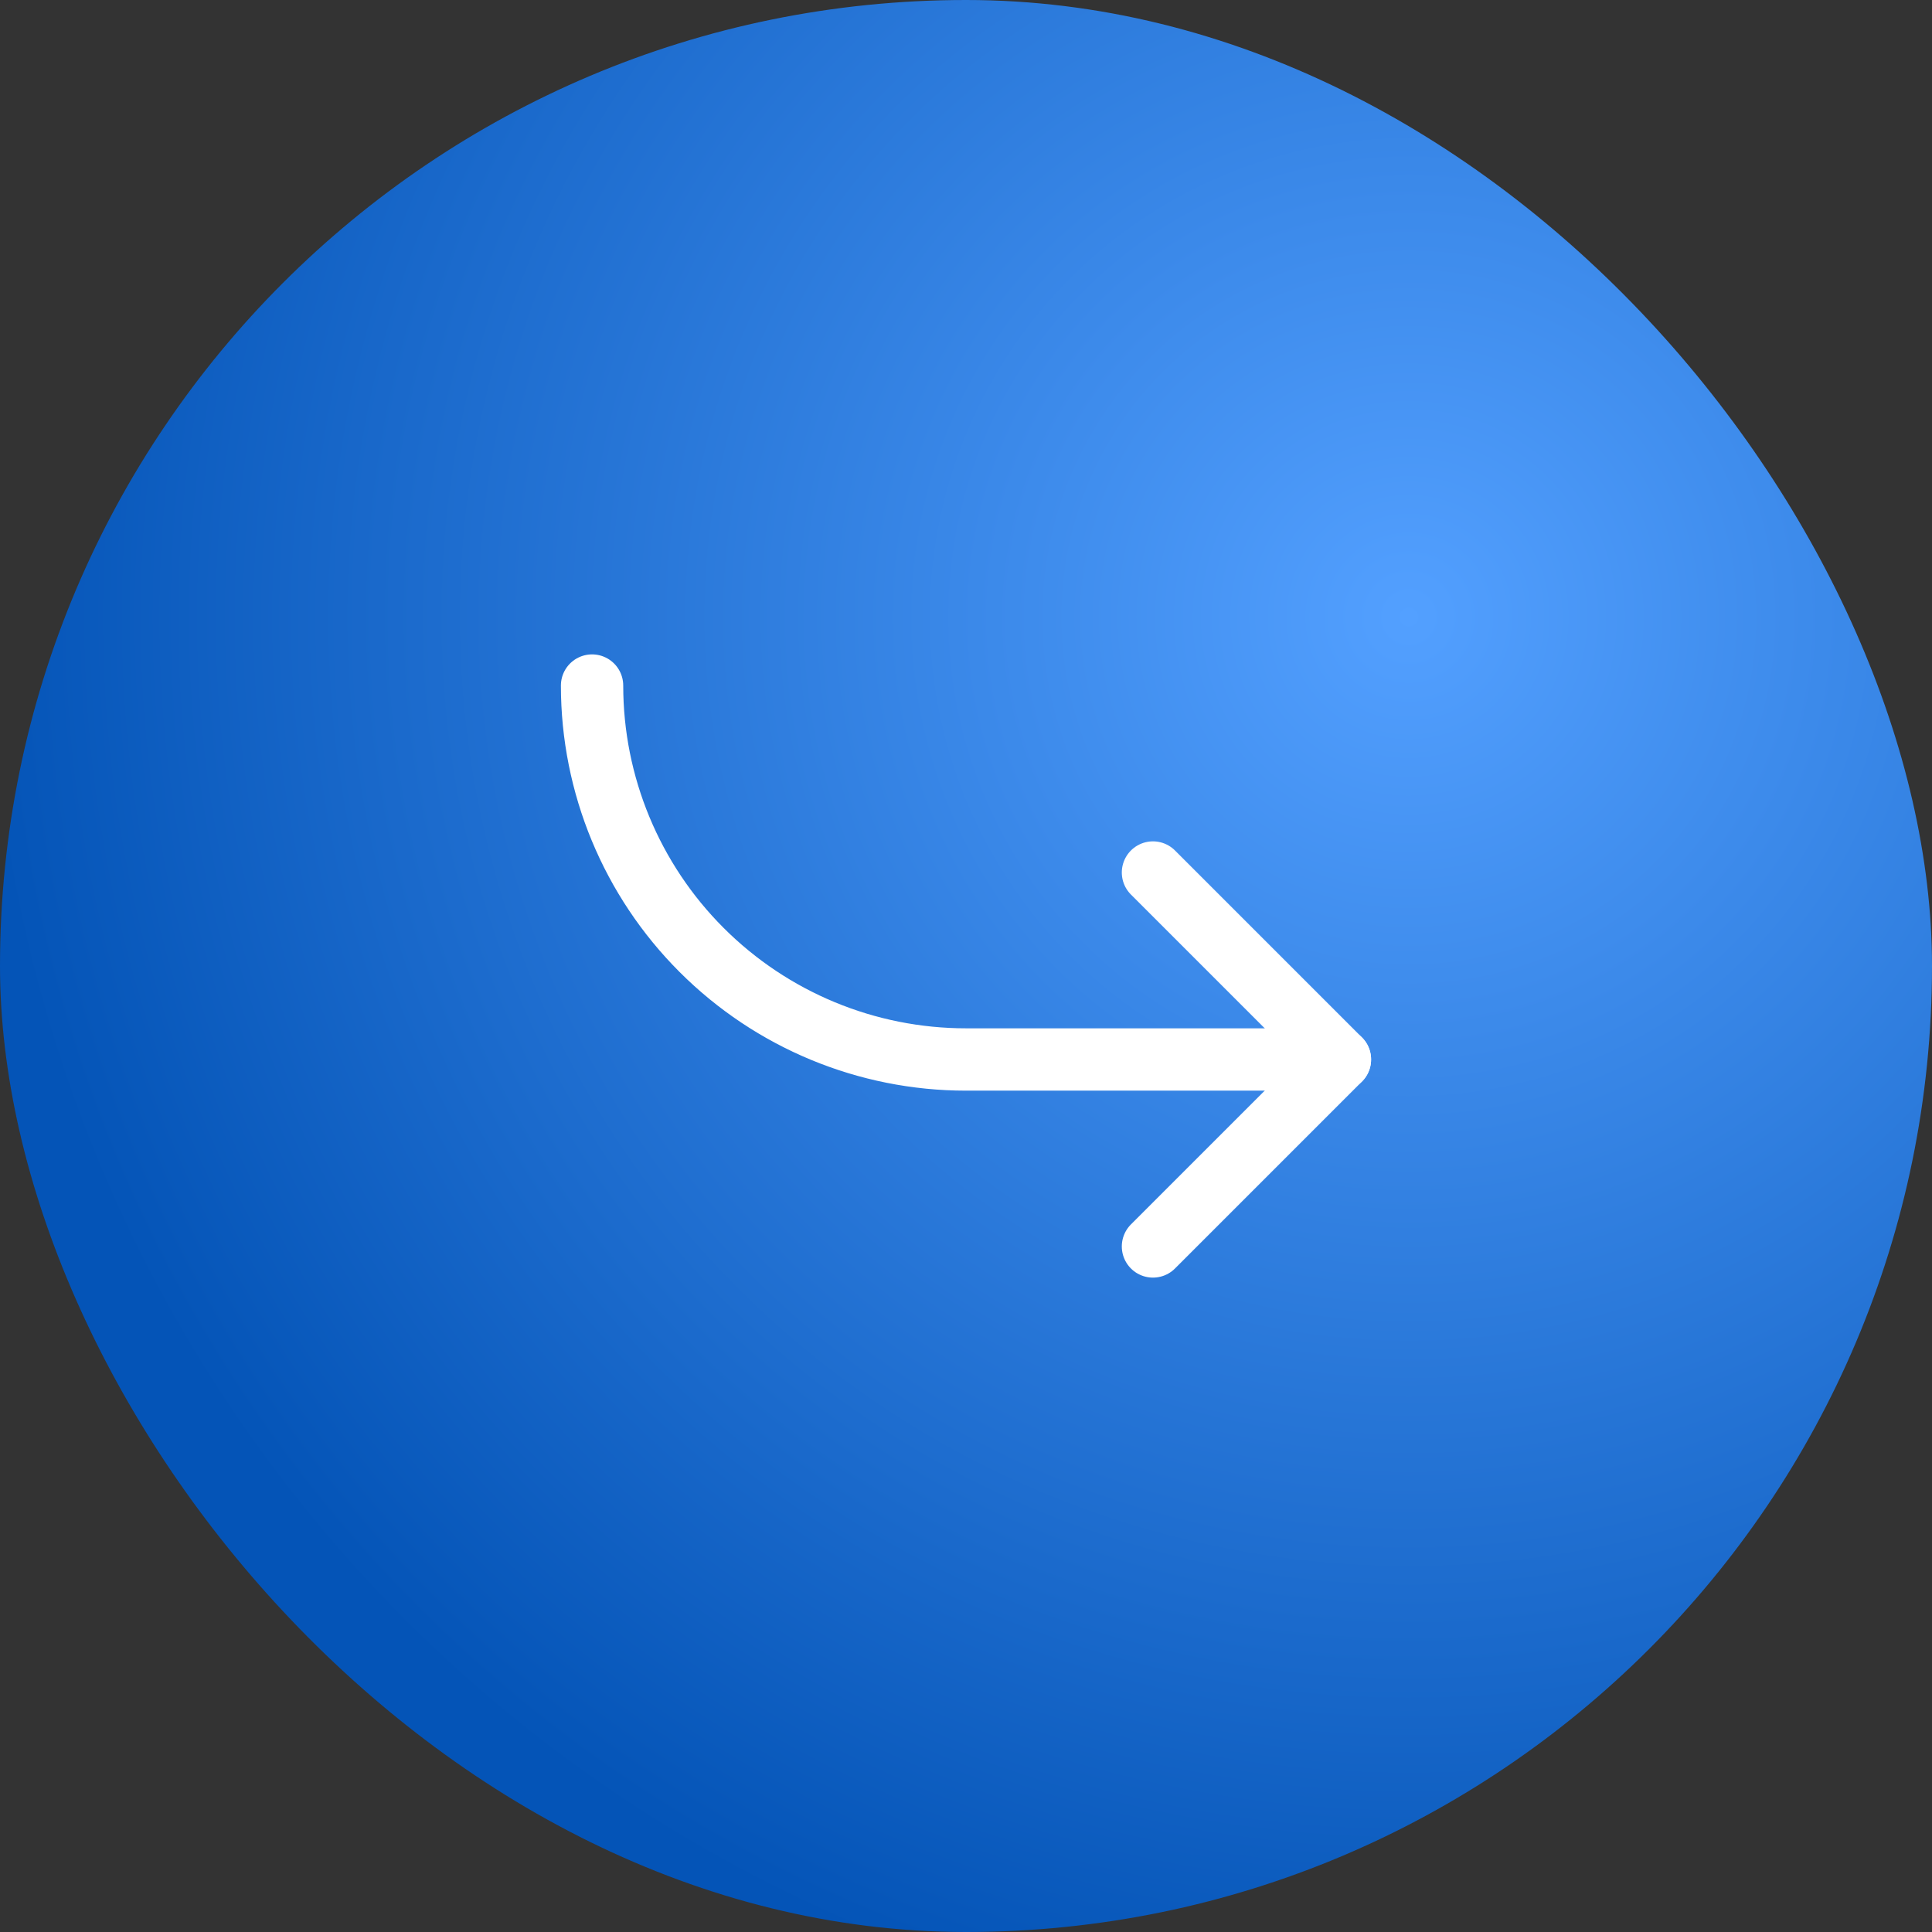 <?xml version="1.0" encoding="UTF-8"?> <svg xmlns="http://www.w3.org/2000/svg" width="62" height="62" viewBox="0 0 62 62" fill="none"><rect x="0" y="0" width="62" height="62" fill="#333333" stroke="none"/><rect width="62" height="62" rx="31" fill="url(#paint0_radial_131_223)"></rect><g clip-path="url(#clip0_131_223)"><path d="M37 28L43 34L37 40" stroke="white" stroke-width="2" stroke-linecap="round" stroke-linejoin="round"></path><path d="M19 22C19 25.183 20.264 28.235 22.515 30.485C24.765 32.736 27.817 34 31 34H43" stroke="white" stroke-width="2" stroke-linecap="round" stroke-linejoin="round"></path></g><defs><radialGradient id="paint0_radial_131_223" cx="0" cy="0" r="1" gradientUnits="userSpaceOnUse" gradientTransform="translate(45.208 19.806) rotate(139.574) scale(45.813)"><stop stop-color="#53A0FF"></stop><stop offset="1" stop-color="#0454B7"></stop></radialGradient><clipPath id="clip0_131_223"><rect width="32" height="32" fill="white" transform="translate(15 15)"></rect></clipPath></defs></svg> 